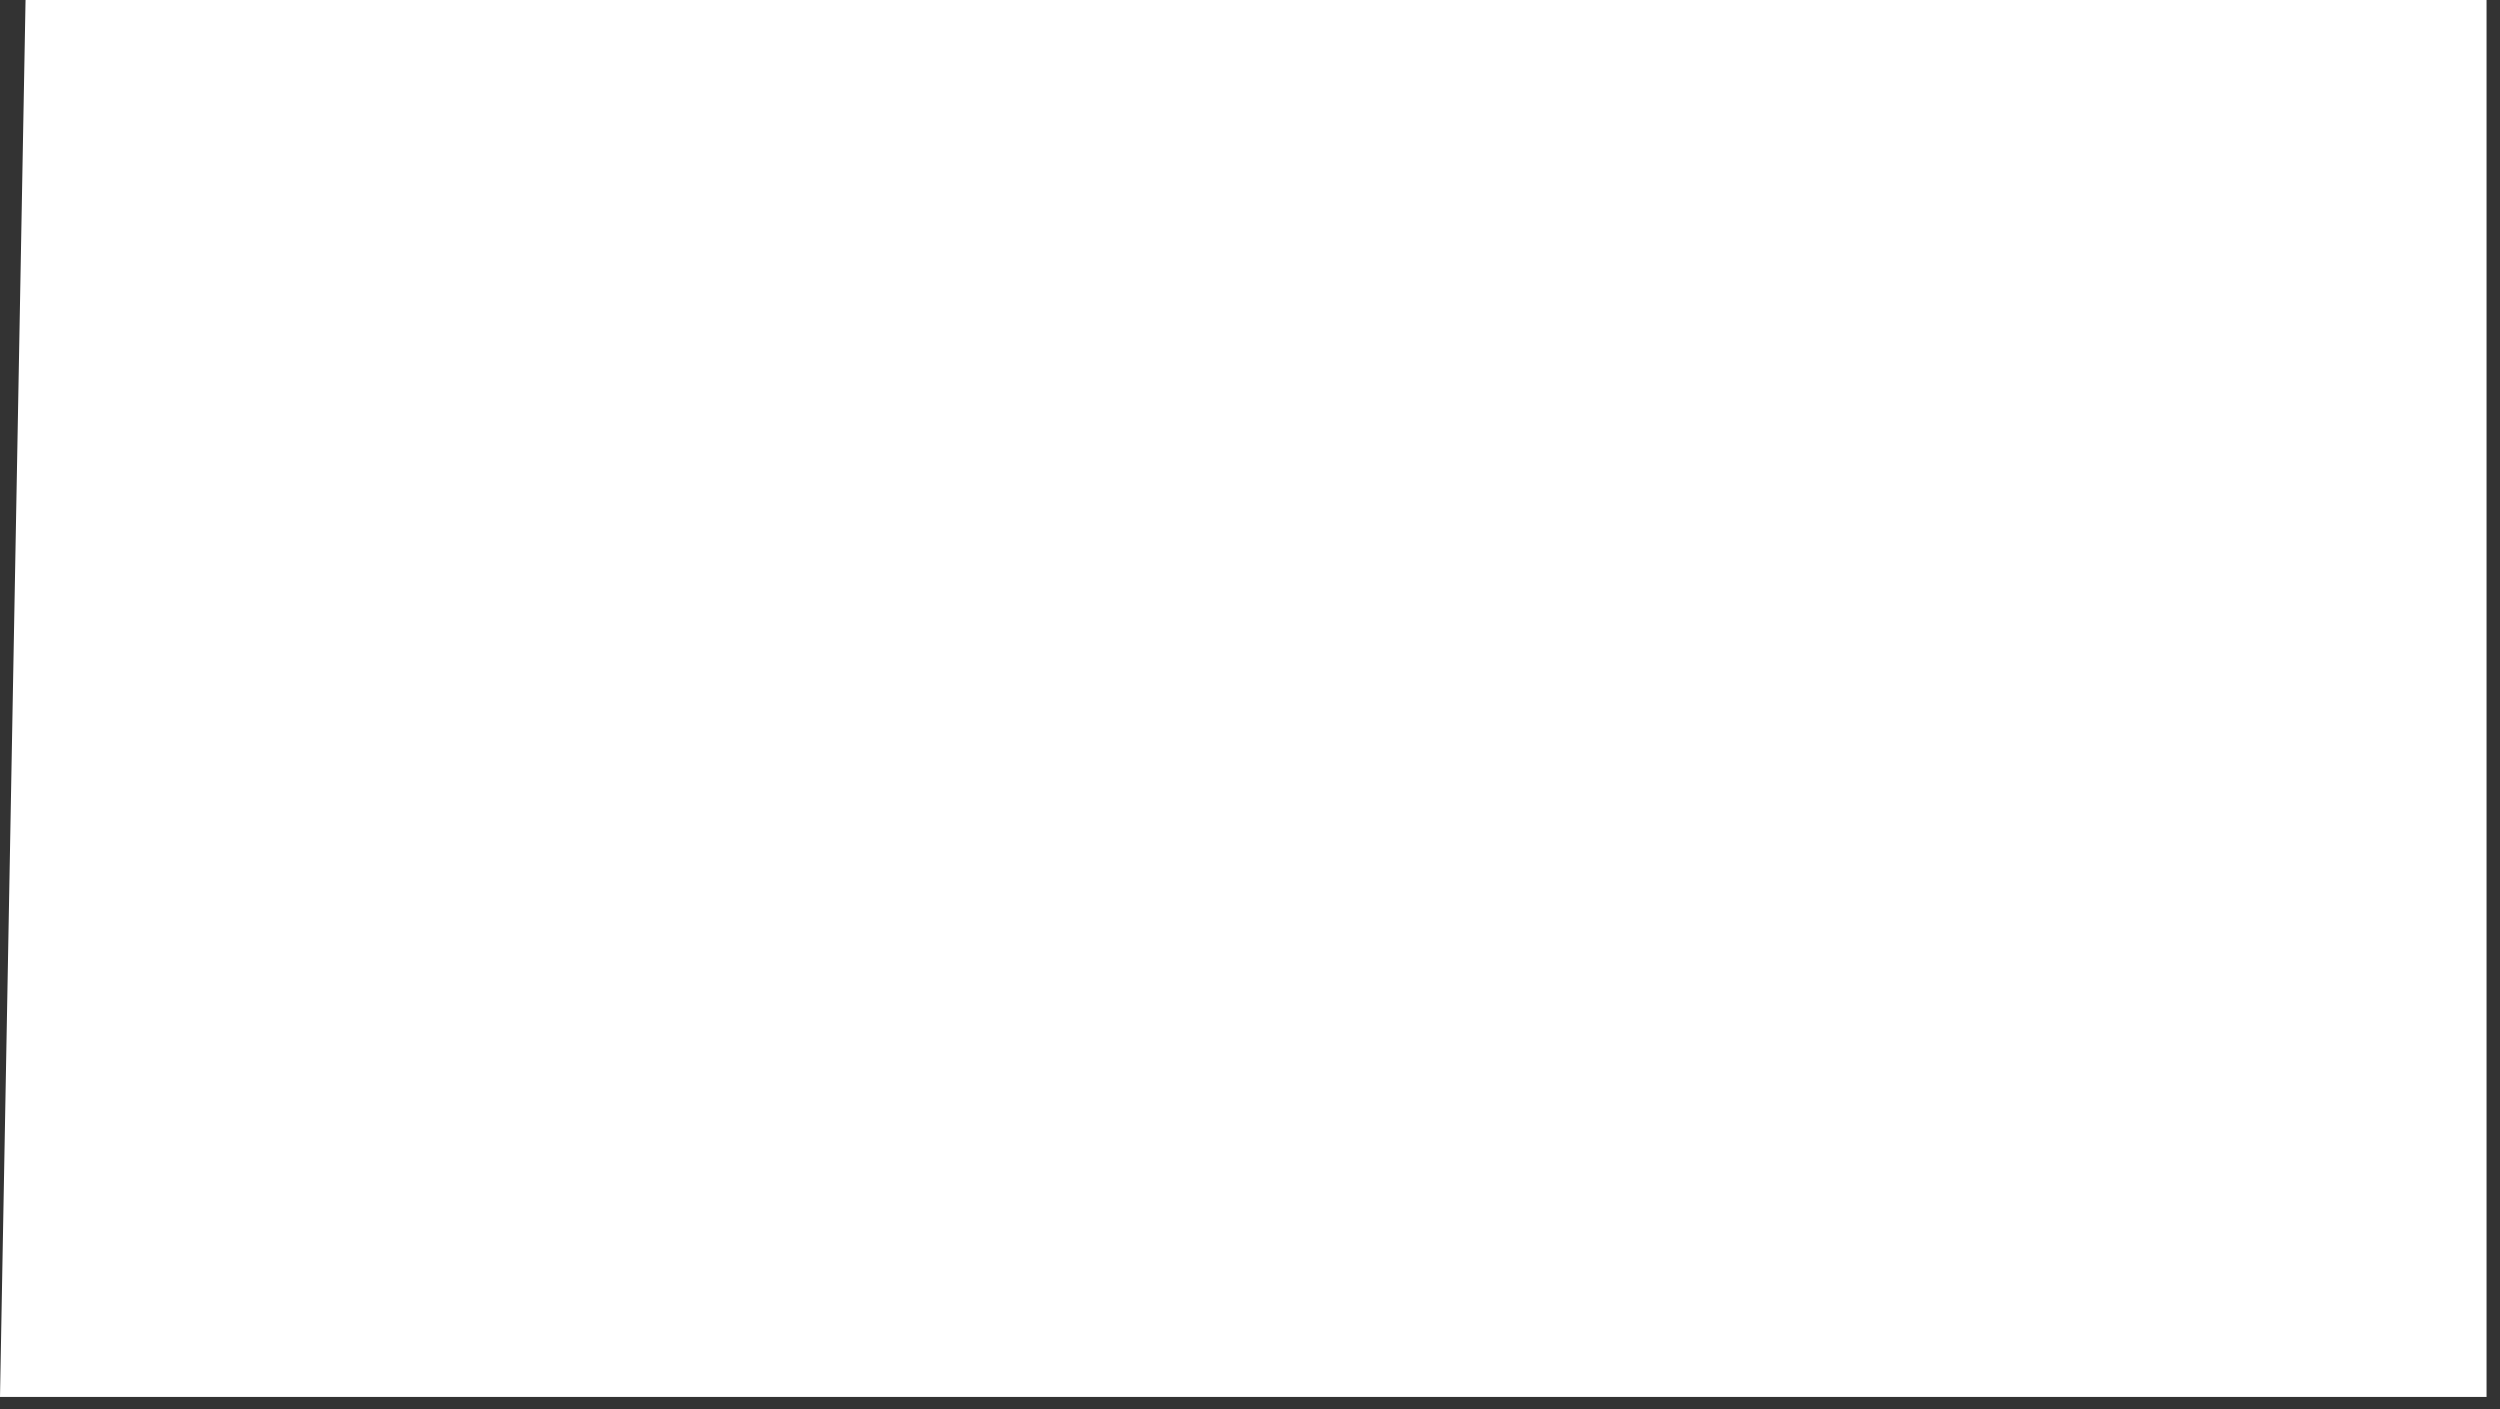 <?xml version="1.0" encoding="utf-8"?>
<svg xmlns="http://www.w3.org/2000/svg" fill="none" height="100%" overflow="visible" preserveAspectRatio="none" style="display: block;" viewBox="0 0 55 31" width="100%">
<rect x="0" y="0" width="55" height="31" fill="#333333" stroke="none"/>
<path clip-rule="evenodd" d="M0.562 0H54.704V30.732H0L0.562 0Z" fill="white" fill-rule="evenodd" id="Vector"/>
</svg>